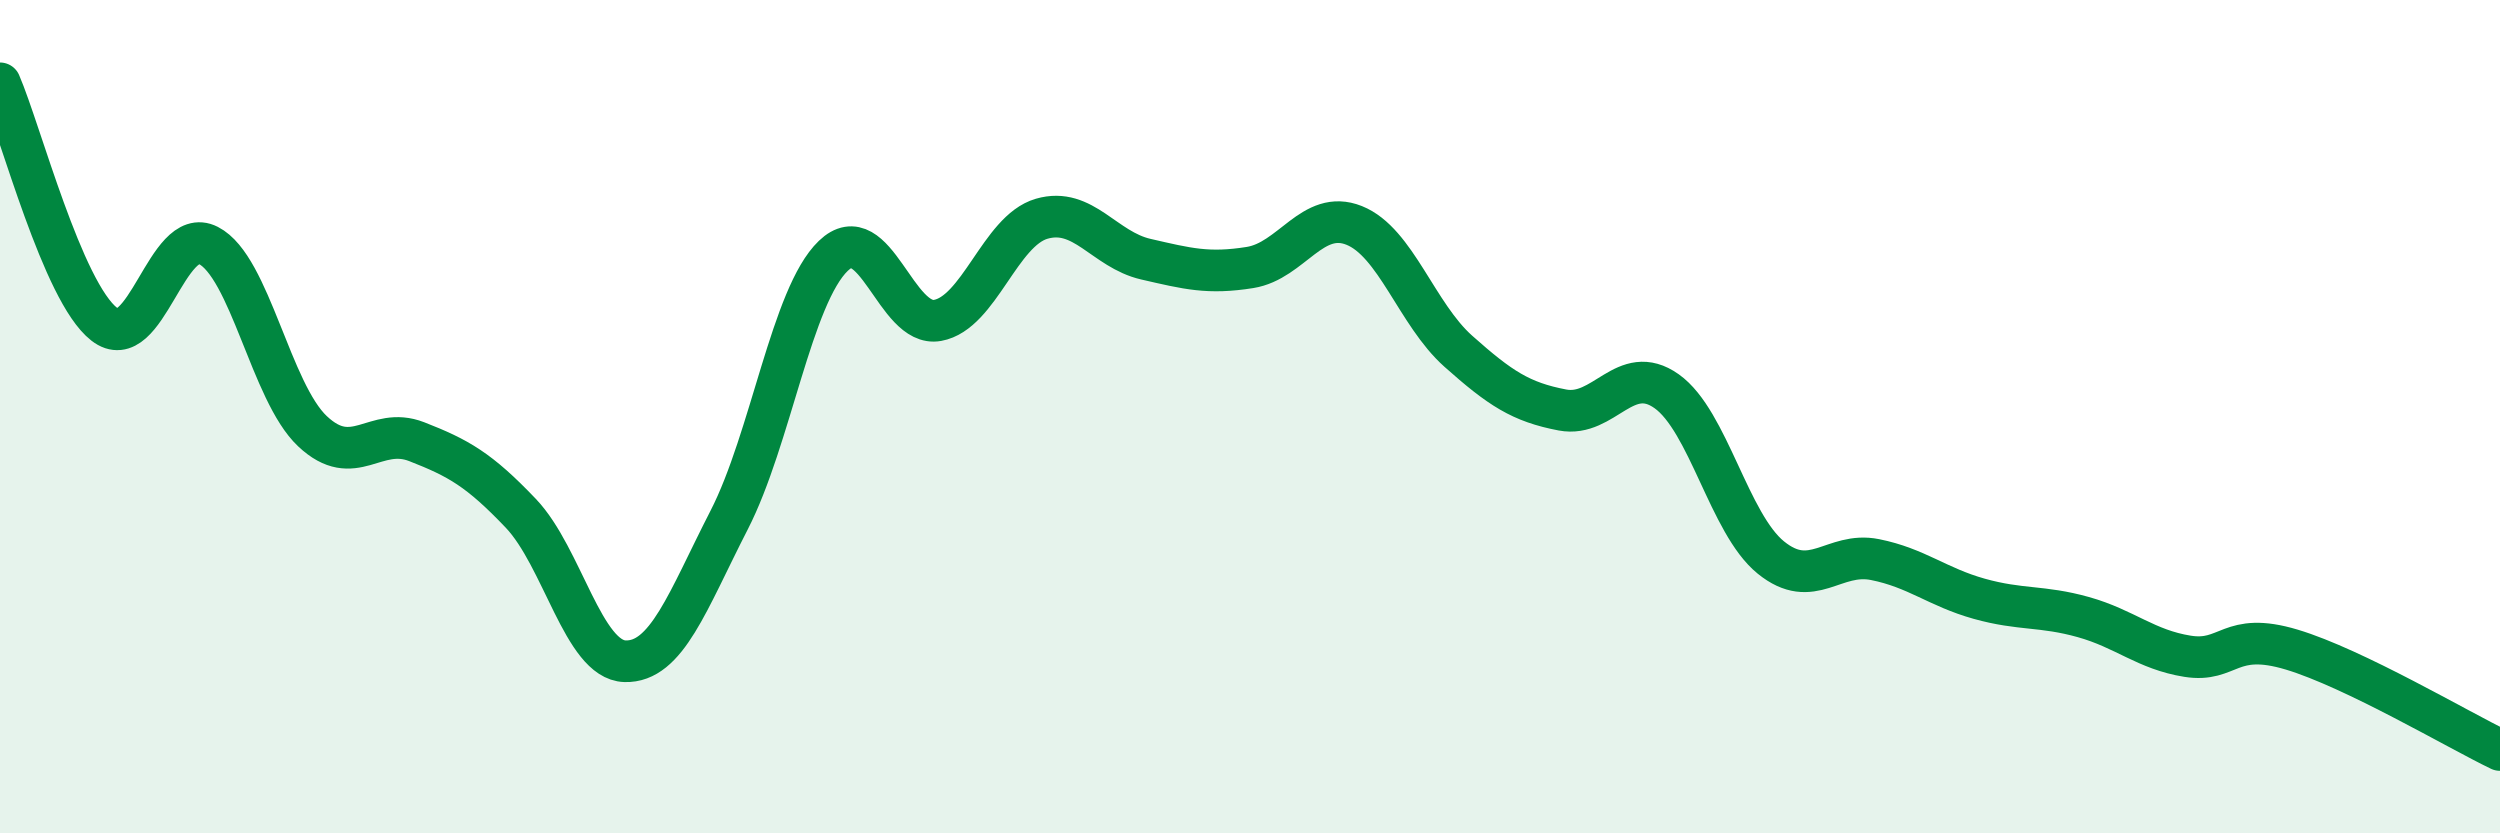 
    <svg width="60" height="20" viewBox="0 0 60 20" xmlns="http://www.w3.org/2000/svg">
      <path
        d="M 0,2 C 0.5,3.16 1.5,7 2.5,7.78 C 3.5,8.56 4,5.38 5,5.89 C 6,6.4 6.5,9.41 7.5,10.35 C 8.5,11.29 9,10.21 10,10.6 C 11,10.99 11.5,11.27 12.5,12.32 C 13.5,13.37 14,15.84 15,15.87 C 16,15.9 16.5,14.43 17.5,12.48 C 18.5,10.53 19,7.1 20,6.14 C 21,5.18 21.5,7.87 22.5,7.69 C 23.5,7.51 24,5.54 25,5.25 C 26,4.96 26.5,5.99 27.5,6.22 C 28.5,6.45 29,6.58 30,6.42 C 31,6.26 31.5,5.01 32.5,5.41 C 33.5,5.81 34,7.54 35,8.43 C 36,9.32 36.5,9.65 37.5,9.84 C 38.5,10.03 39,8.68 40,9.39 C 41,10.1 41.5,12.57 42.5,13.38 C 43.5,14.19 44,13.23 45,13.43 C 46,13.63 46.5,14.09 47.5,14.37 C 48.5,14.65 49,14.53 50,14.81 C 51,15.09 51.5,15.59 52.5,15.75 C 53.5,15.91 53.5,15.14 55,15.59 C 56.5,16.04 59,17.52 60,18L60 20L0 20Z"
        fill="#008740"
        opacity="0.1"
        stroke-linecap="round"
        stroke-linejoin="round"
      />
      <path
        d="M 0,2 C 0.5,3.16 1.5,7 2.5,7.78 C 3.5,8.56 4,5.38 5,5.89 C 6,6.4 6.5,9.41 7.5,10.35 C 8.5,11.29 9,10.21 10,10.6 C 11,10.99 11.5,11.27 12.5,12.32 C 13.5,13.37 14,15.84 15,15.87 C 16,15.9 16.5,14.43 17.5,12.48 C 18.5,10.53 19,7.1 20,6.14 C 21,5.18 21.5,7.87 22.5,7.69 C 23.5,7.51 24,5.54 25,5.25 C 26,4.96 26.5,5.99 27.5,6.22 C 28.5,6.45 29,6.58 30,6.42 C 31,6.26 31.5,5.01 32.5,5.41 C 33.5,5.81 34,7.54 35,8.43 C 36,9.32 36.5,9.65 37.5,9.84 C 38.5,10.03 39,8.68 40,9.39 C 41,10.1 41.5,12.57 42.5,13.38 C 43.5,14.19 44,13.23 45,13.43 C 46,13.63 46.5,14.09 47.5,14.37 C 48.5,14.65 49,14.53 50,14.81 C 51,15.09 51.5,15.59 52.5,15.75 C 53.5,15.91 53.5,15.14 55,15.59 C 56.5,16.04 59,17.52 60,18"
        stroke="#008740"
        stroke-width="1"
        fill="none"
        stroke-linecap="round"
        stroke-linejoin="round"
      />
    </svg>
  